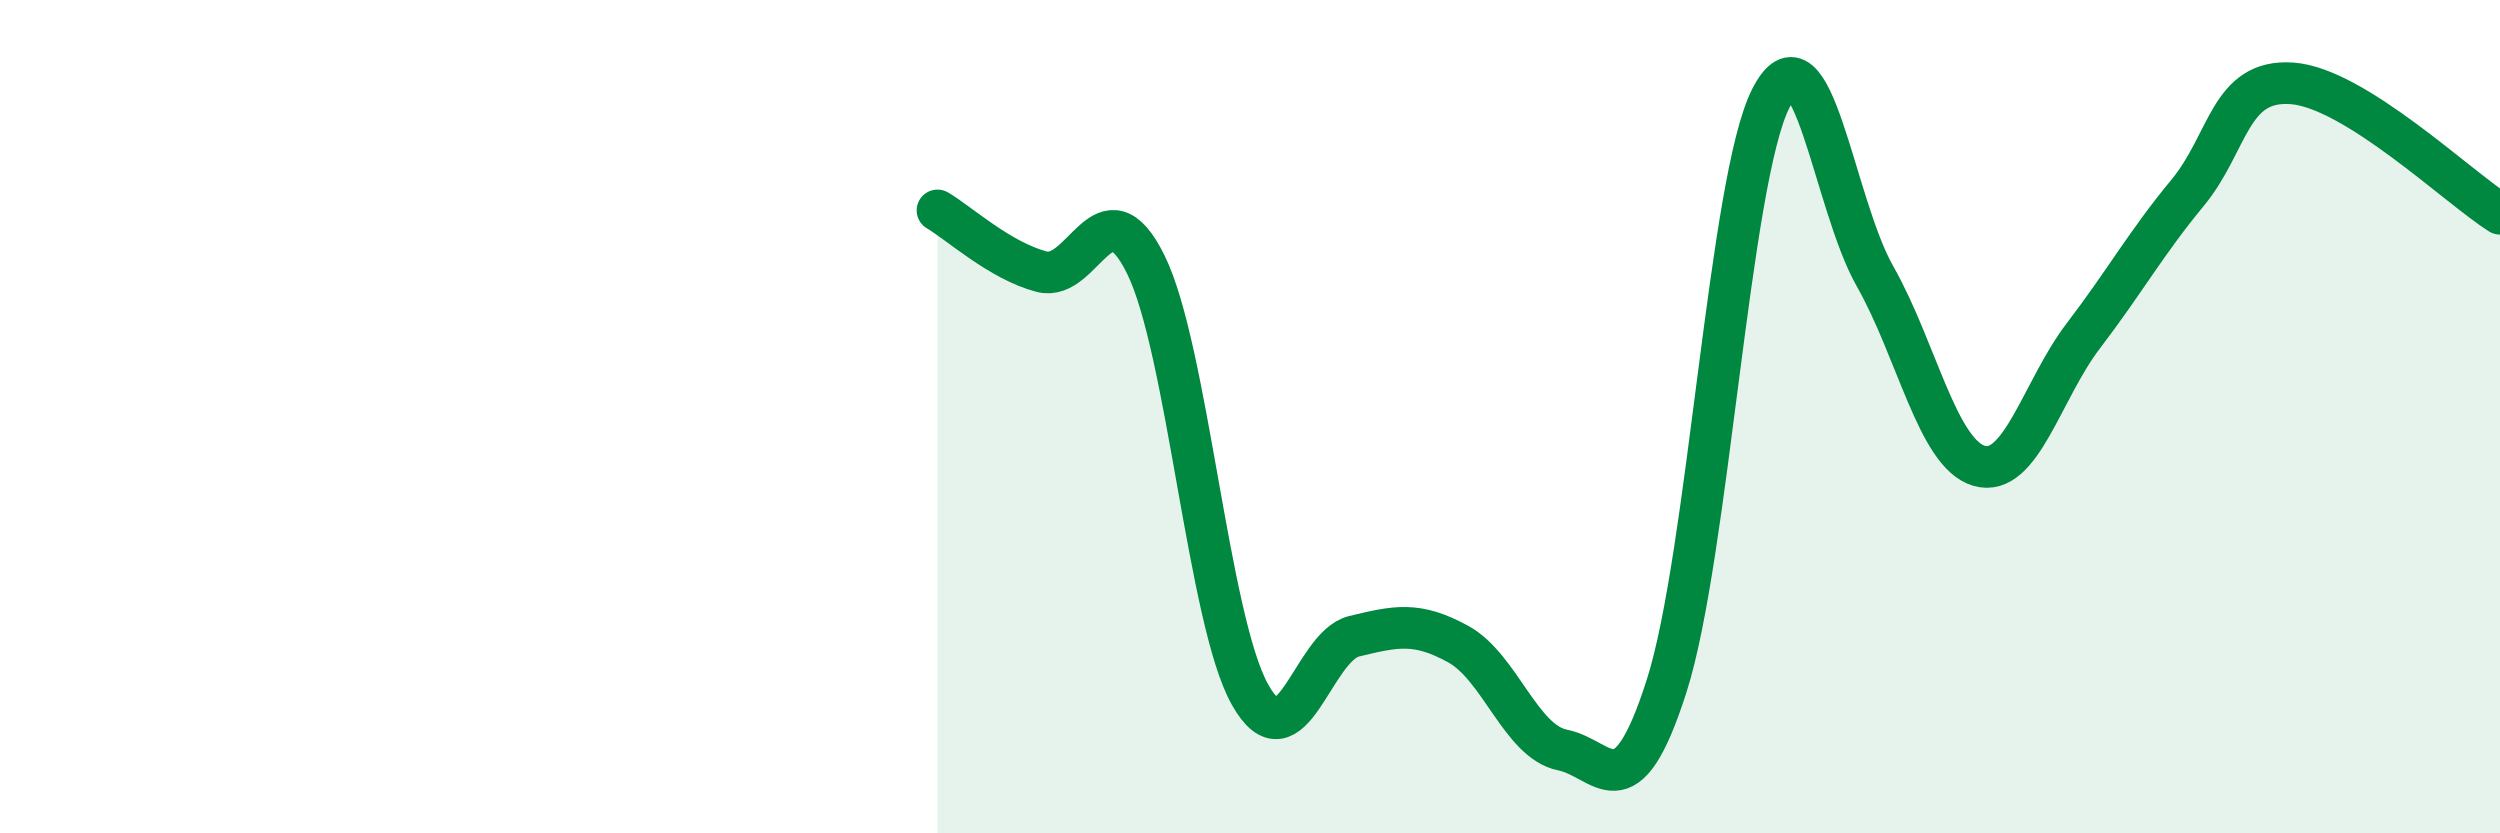 
    <svg width="60" height="20" viewBox="0 0 60 20" xmlns="http://www.w3.org/2000/svg">
      <path
        d="M 22.5,5.05 C 23,5.34 24,6.26 25,6.52 C 26,6.78 26.5,4.32 27.5,6.35 C 28.5,8.38 29,14.89 30,16.67 C 31,18.45 31.5,15.51 32.5,15.27 C 33.5,15.03 34,14.91 35,15.46 C 36,16.01 36.5,17.8 37.5,18 C 38.5,18.2 39,19.59 40,16.46 C 41,13.33 41.5,4.33 42.5,2.36 C 43.5,0.39 44,4.87 45,6.63 C 46,8.39 46.5,10.89 47.5,11.18 C 48.5,11.47 49,9.37 50,8.06 C 51,6.75 51.5,5.84 52.5,4.63 C 53.5,3.42 53.5,1.9 55,2 C 56.5,2.1 59,4.5 60,5.13L60 20L22.5 20Z"
        fill="#008740"
        opacity="0.1"
        stroke-linecap="round"
        stroke-linejoin="round"
      />
      <path
        d="M 22.5,5.05 C 23,5.34 24,6.26 25,6.52 C 26,6.78 26.5,4.32 27.5,6.35 C 28.5,8.38 29,14.89 30,16.67 C 31,18.45 31.5,15.51 32.5,15.27 C 33.5,15.03 34,14.91 35,15.46 C 36,16.01 36.5,17.8 37.5,18 C 38.5,18.2 39,19.59 40,16.46 C 41,13.33 41.5,4.33 42.5,2.36 C 43.5,0.39 44,4.87 45,6.63 C 46,8.39 46.5,10.89 47.5,11.18 C 48.5,11.47 49,9.37 50,8.06 C 51,6.75 51.5,5.84 52.5,4.63 C 53.5,3.42 53.5,1.9 55,2 C 56.5,2.1 59,4.5 60,5.13"
        stroke="#008740"
        stroke-width="1"
        fill="none"
        stroke-linecap="round"
        stroke-linejoin="round"
      />
    </svg>
  